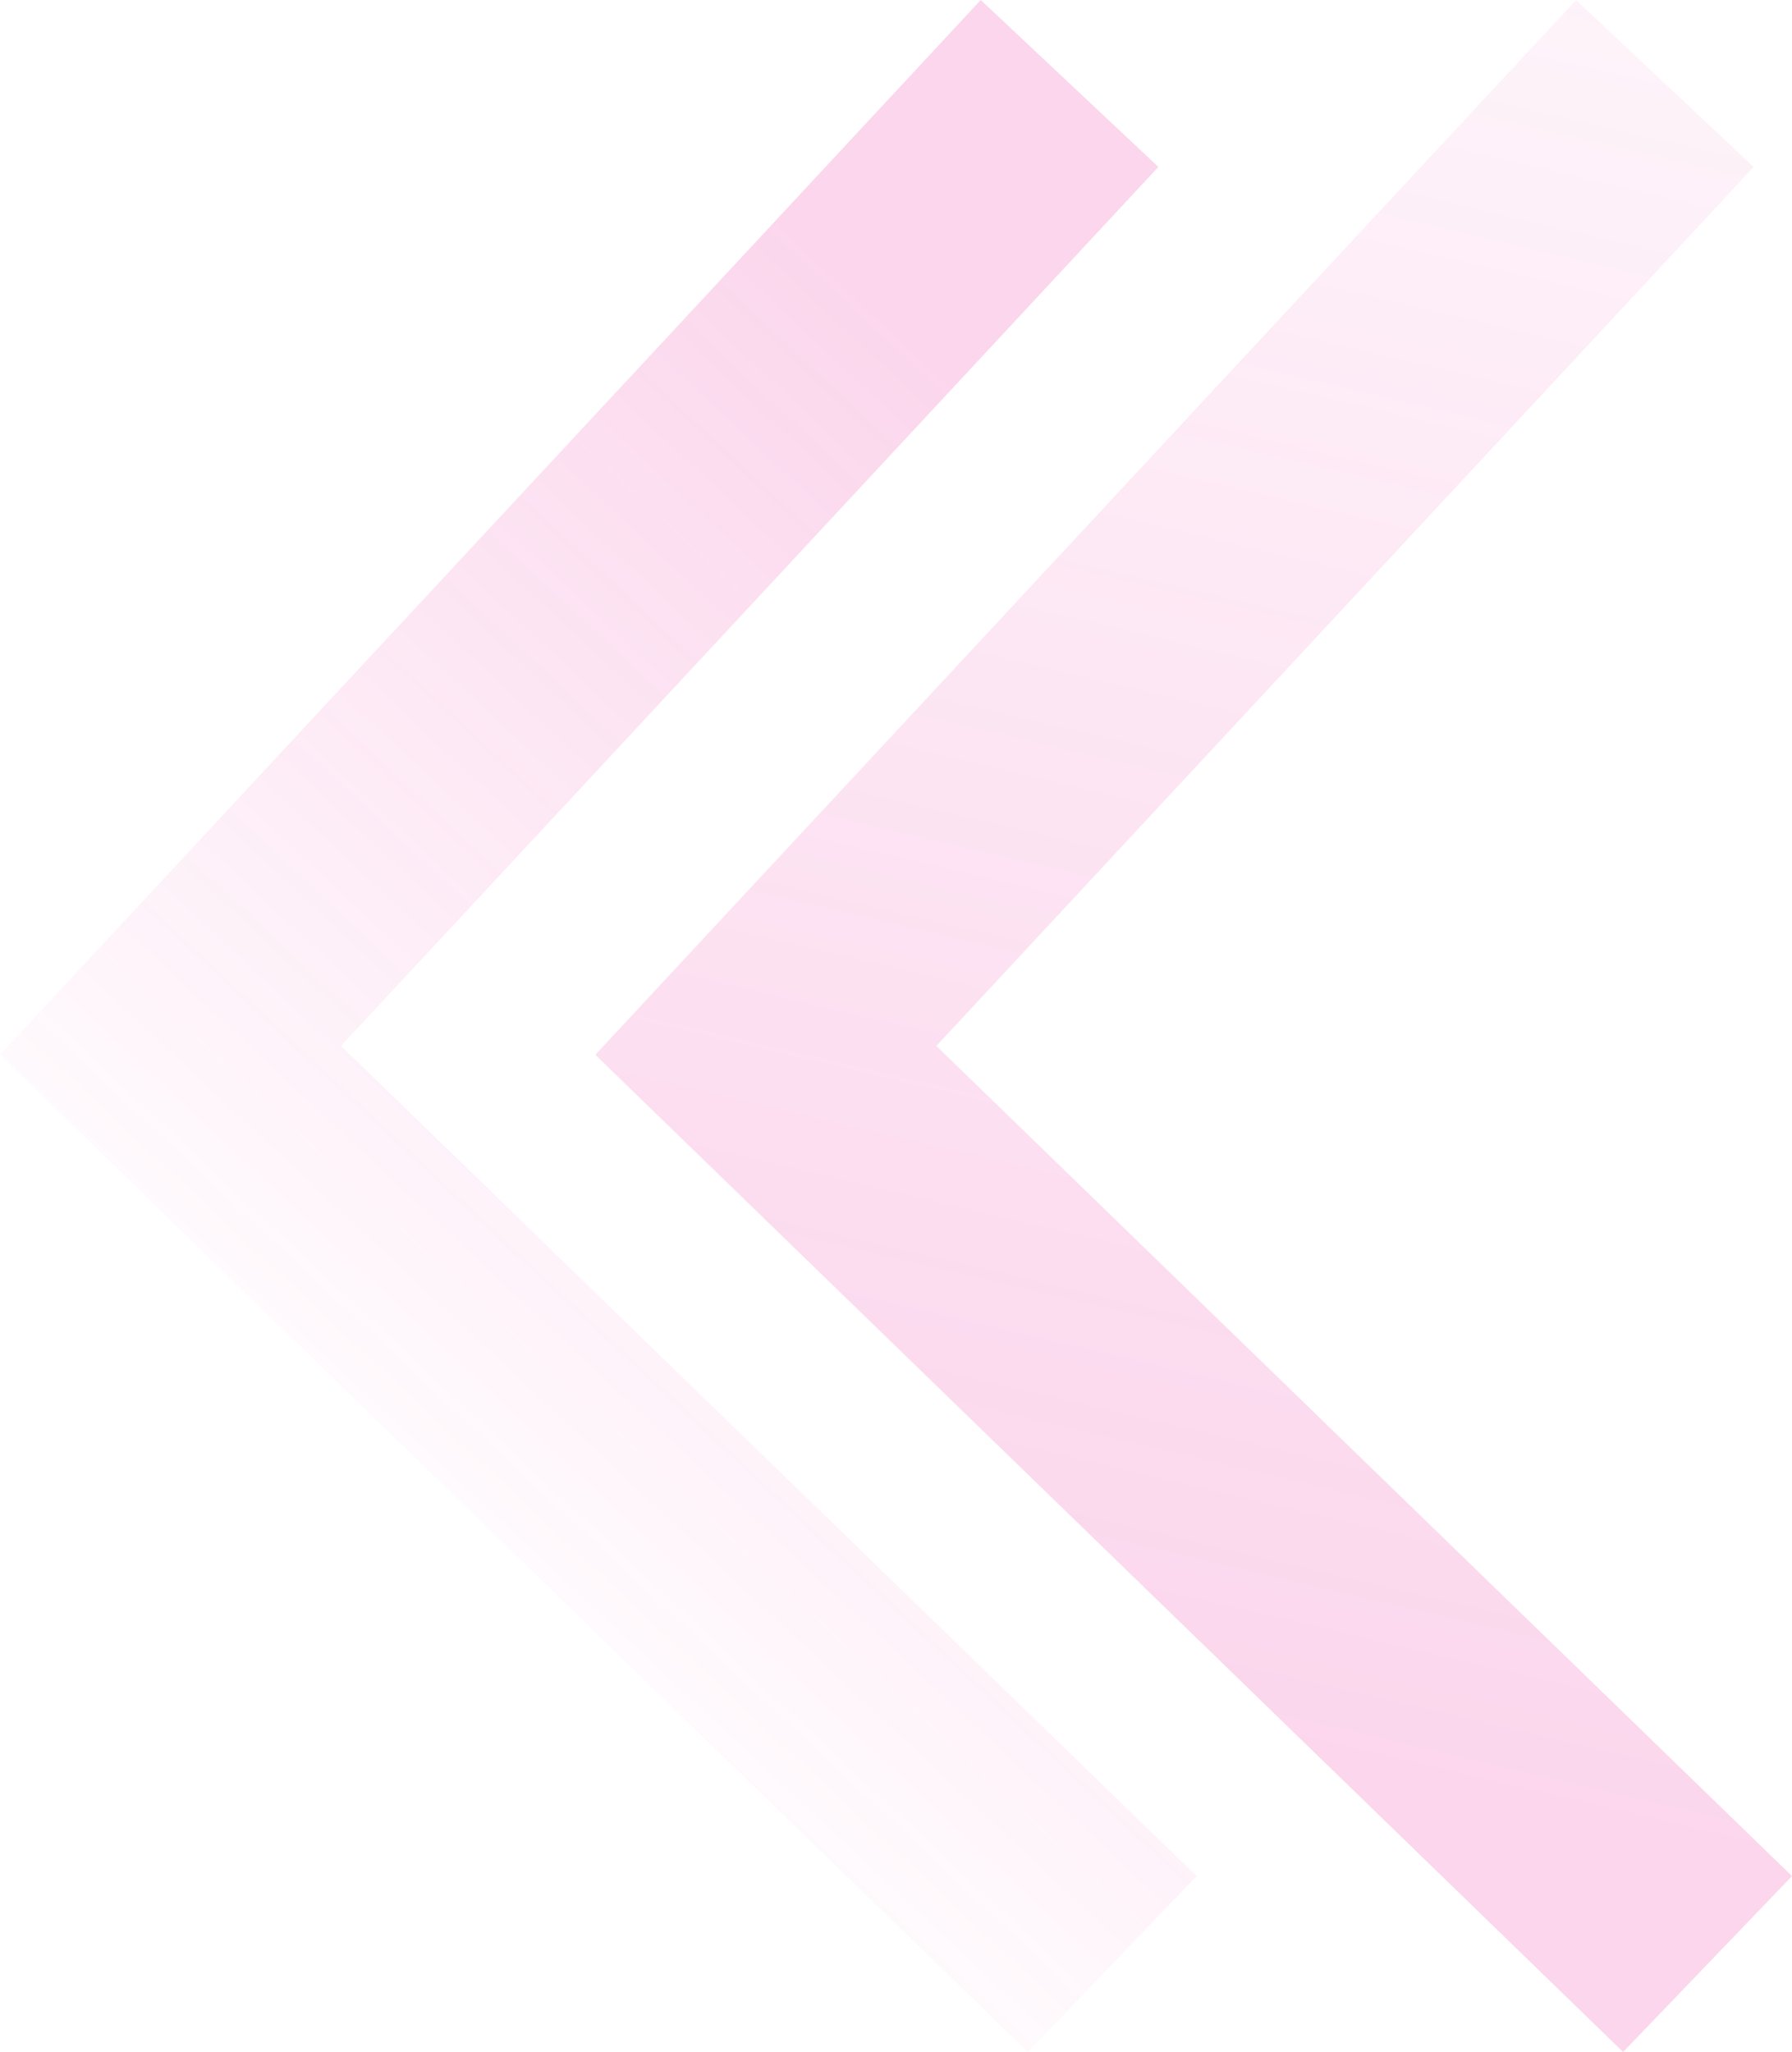<svg xmlns="http://www.w3.org/2000/svg" width="891" height="1020" viewBox="0 0 891 1020" fill="none"><path opacity="0.3" d="M783.635 0L871.937 82.975L465.571 519.914L891 932.58L807.028 1020L296 524.313L783.635 0Z" fill="url(#paint0_linear_3029_12)" fill-opacity="0.6"></path><path opacity="0.3" d="M487.635 0L575.937 82.975L169.571 519.914L595 932.58L511.028 1020L0 524.313L487.635 0Z" fill="url(#paint1_linear_3029_12)" fill-opacity="0.6"></path><defs><linearGradient id="paint0_linear_3029_12" x1="365.348" y1="807.466" x2="649.655" y2="-402.927" gradientUnits="userSpaceOnUse"><stop stop-color="#EA1C98"></stop><stop offset="1" stop-color="#EA1C98" stop-opacity="0"></stop></linearGradient><linearGradient id="paint1_linear_3029_12" x1="502.163" y1="213.071" x2="-54.779" y2="807.53" gradientUnits="userSpaceOnUse"><stop stop-color="#EA1C98"></stop><stop offset="0.814" stop-color="#EA1C98" stop-opacity="0"></stop></linearGradient></defs></svg>